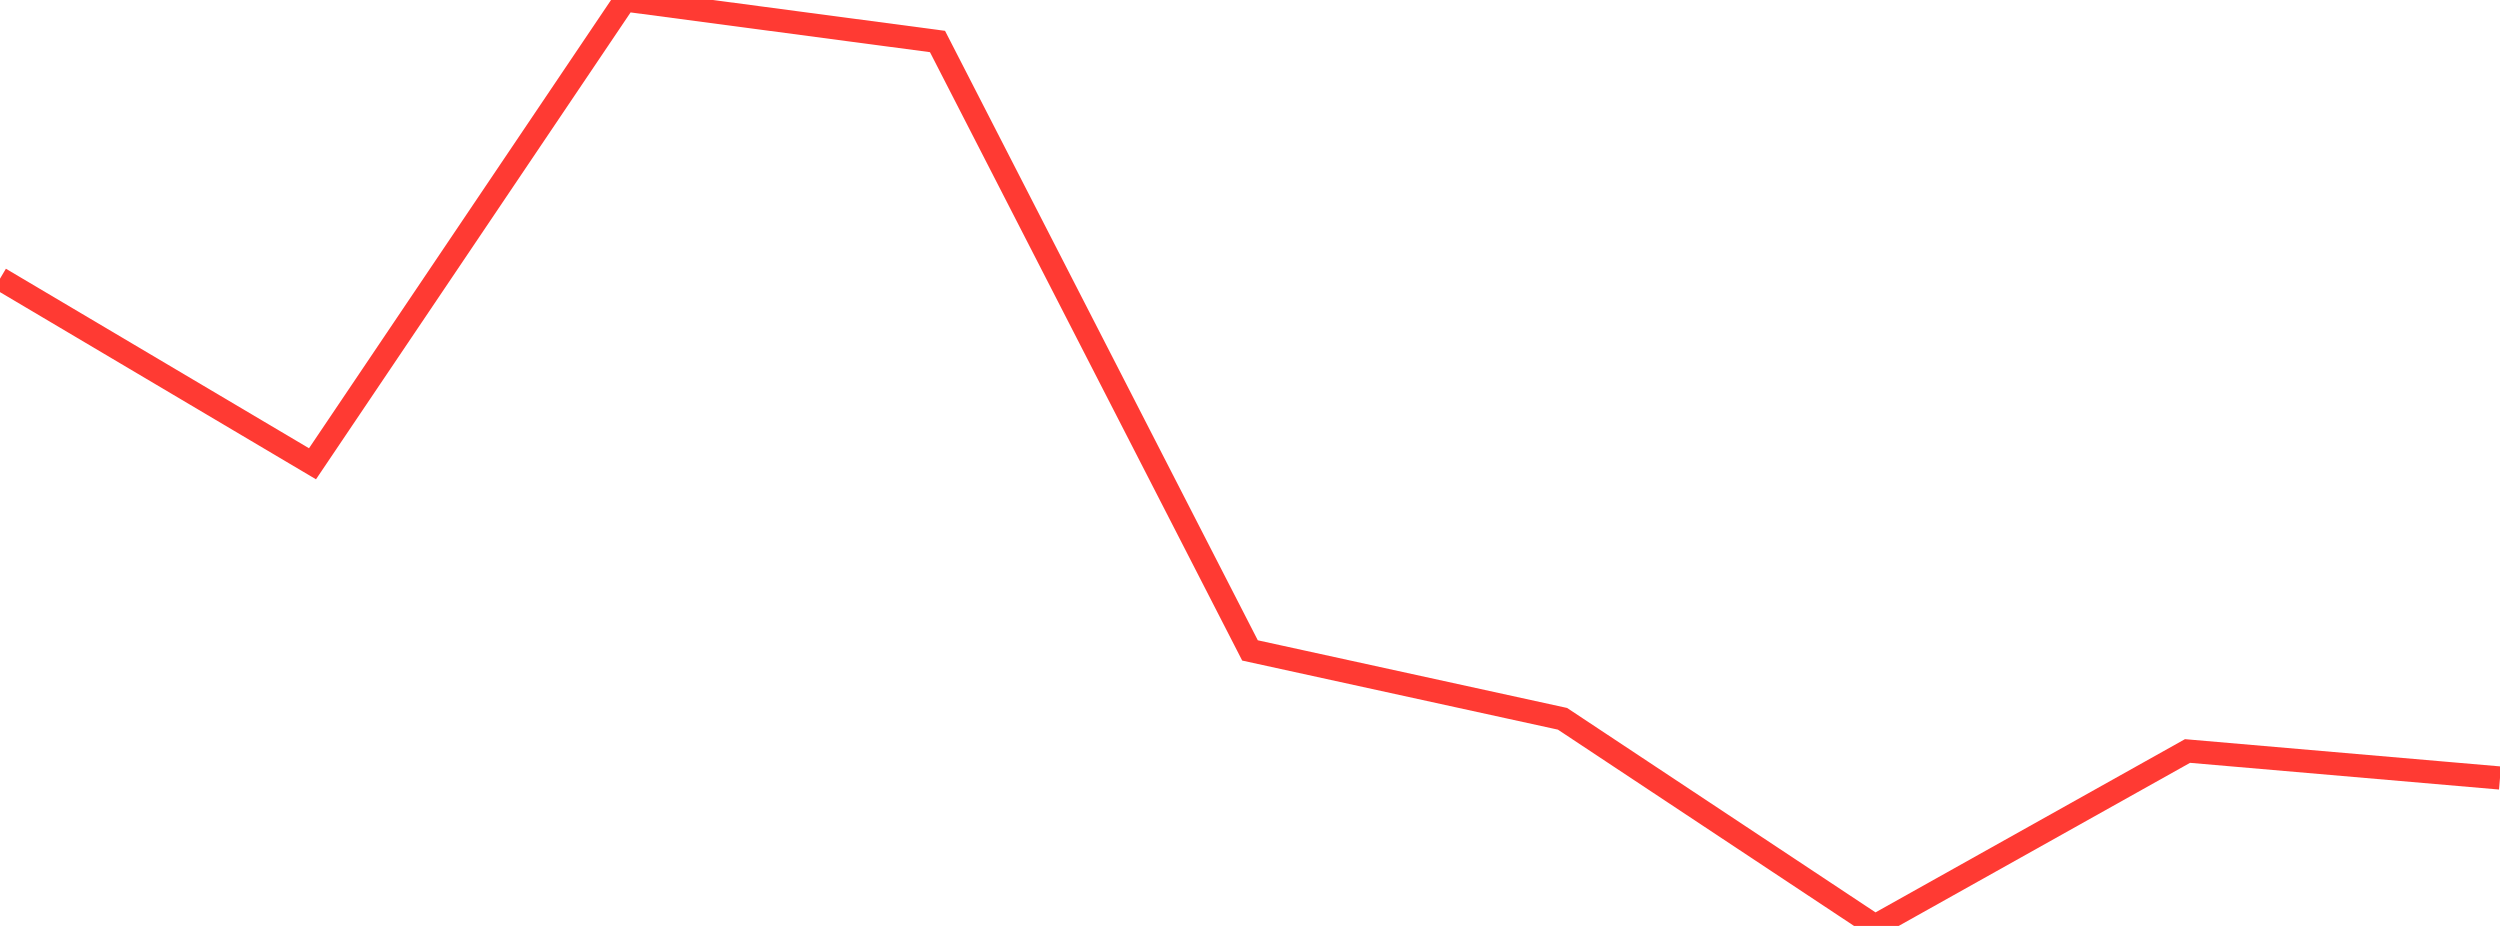 <?xml version="1.0" standalone="no"?>
<!DOCTYPE svg PUBLIC "-//W3C//DTD SVG 1.1//EN" "http://www.w3.org/Graphics/SVG/1.1/DTD/svg11.dtd">

<svg width="135" height="50" viewBox="0 0 135 50" preserveAspectRatio="none" 
  xmlns="http://www.w3.org/2000/svg"
  xmlns:xlink="http://www.w3.org/1999/xlink">


<polyline points="0.0, 15.049 16.875, 25.044 33.75, 0.0 50.625, 2.241 67.5, 35.123 84.375, 38.815 101.25, 50.0 118.125, 40.554 135.0, 42.012" fill="none" stroke="#ff3a33" stroke-width="1.25"/>

</svg>